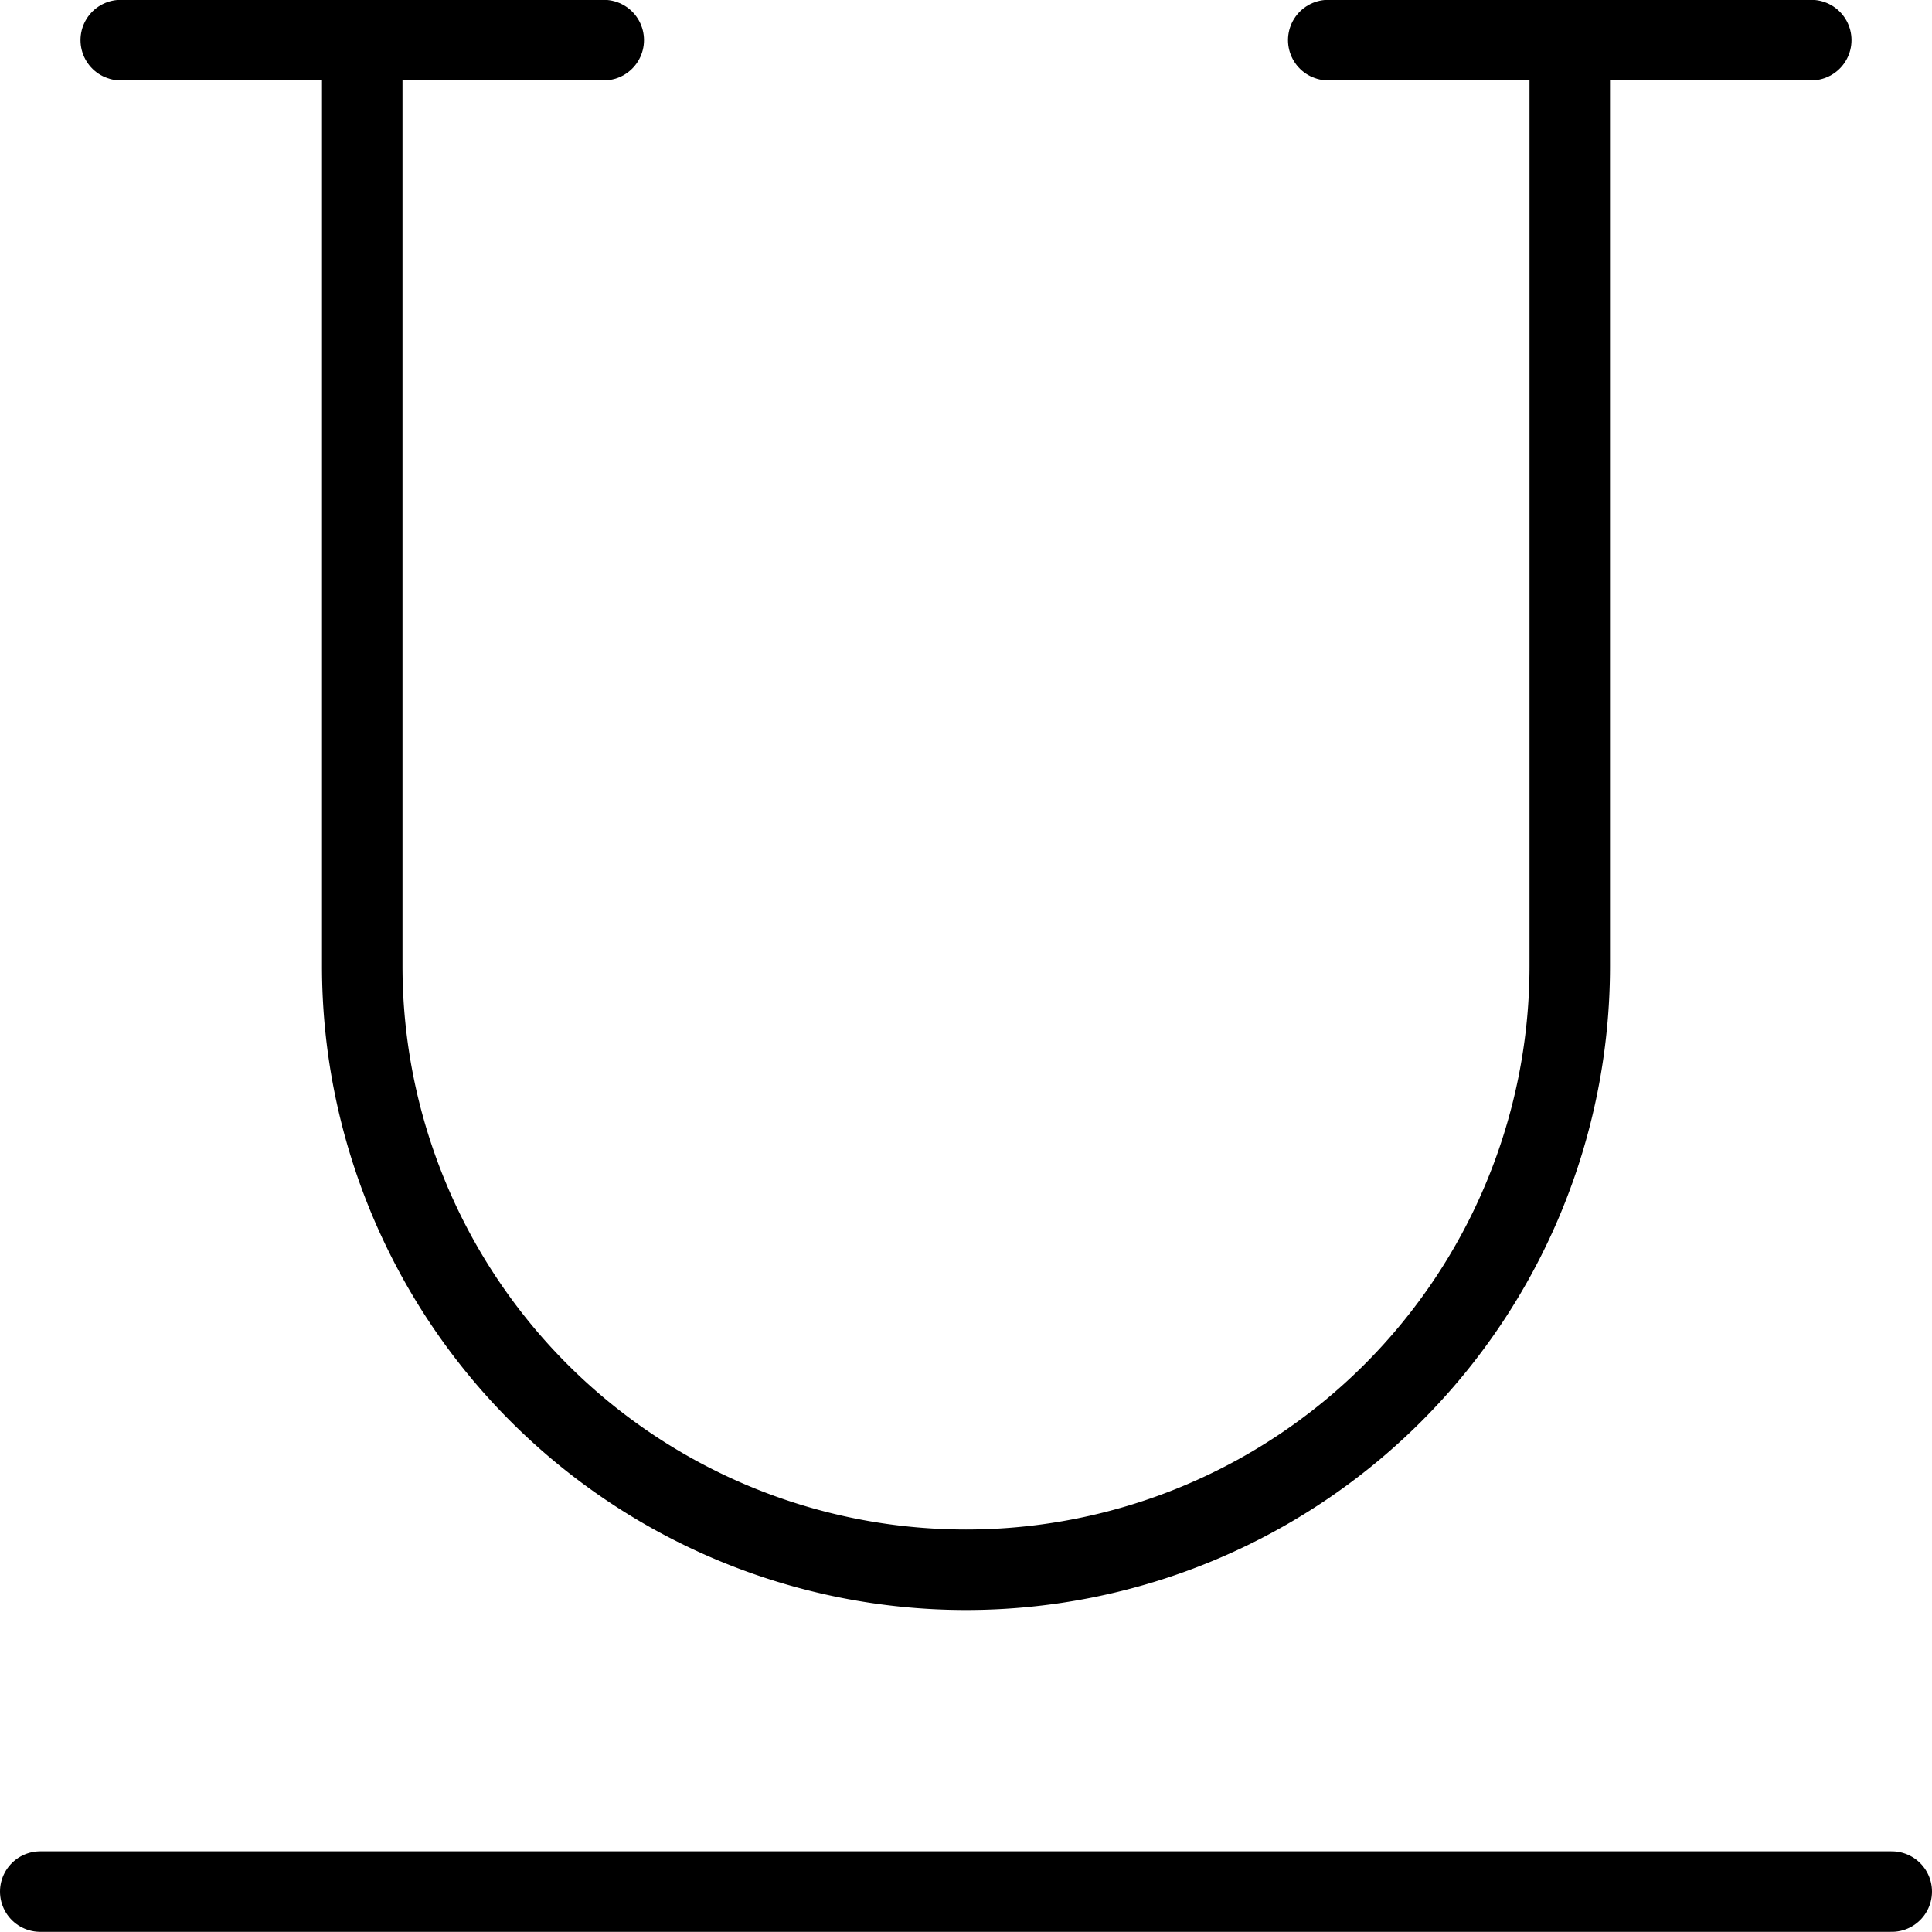 <svg xmlns="http://www.w3.org/2000/svg" viewBox="0 0 24 24"><defs></defs><title>text-underline</title><path d="m0.5 23.498 23 0" fill="none" stroke="#000000" stroke-linecap="round" stroke-linejoin="round" stroke-width="1"></path><path d="M4.5 0.5V12a7.5 7.5 0 0 0 15 0V0.5" fill="none" stroke="#000000" stroke-linecap="round" stroke-linejoin="round" stroke-width="1"></path><path d="m1.5 0.498 6 0" fill="none" stroke="#000000" stroke-linecap="round" stroke-linejoin="round" stroke-width="1"></path><path d="m16.5 0.498 6 0" fill="none" stroke="#000000" stroke-linecap="round" stroke-linejoin="round" stroke-width="1"></path></svg>